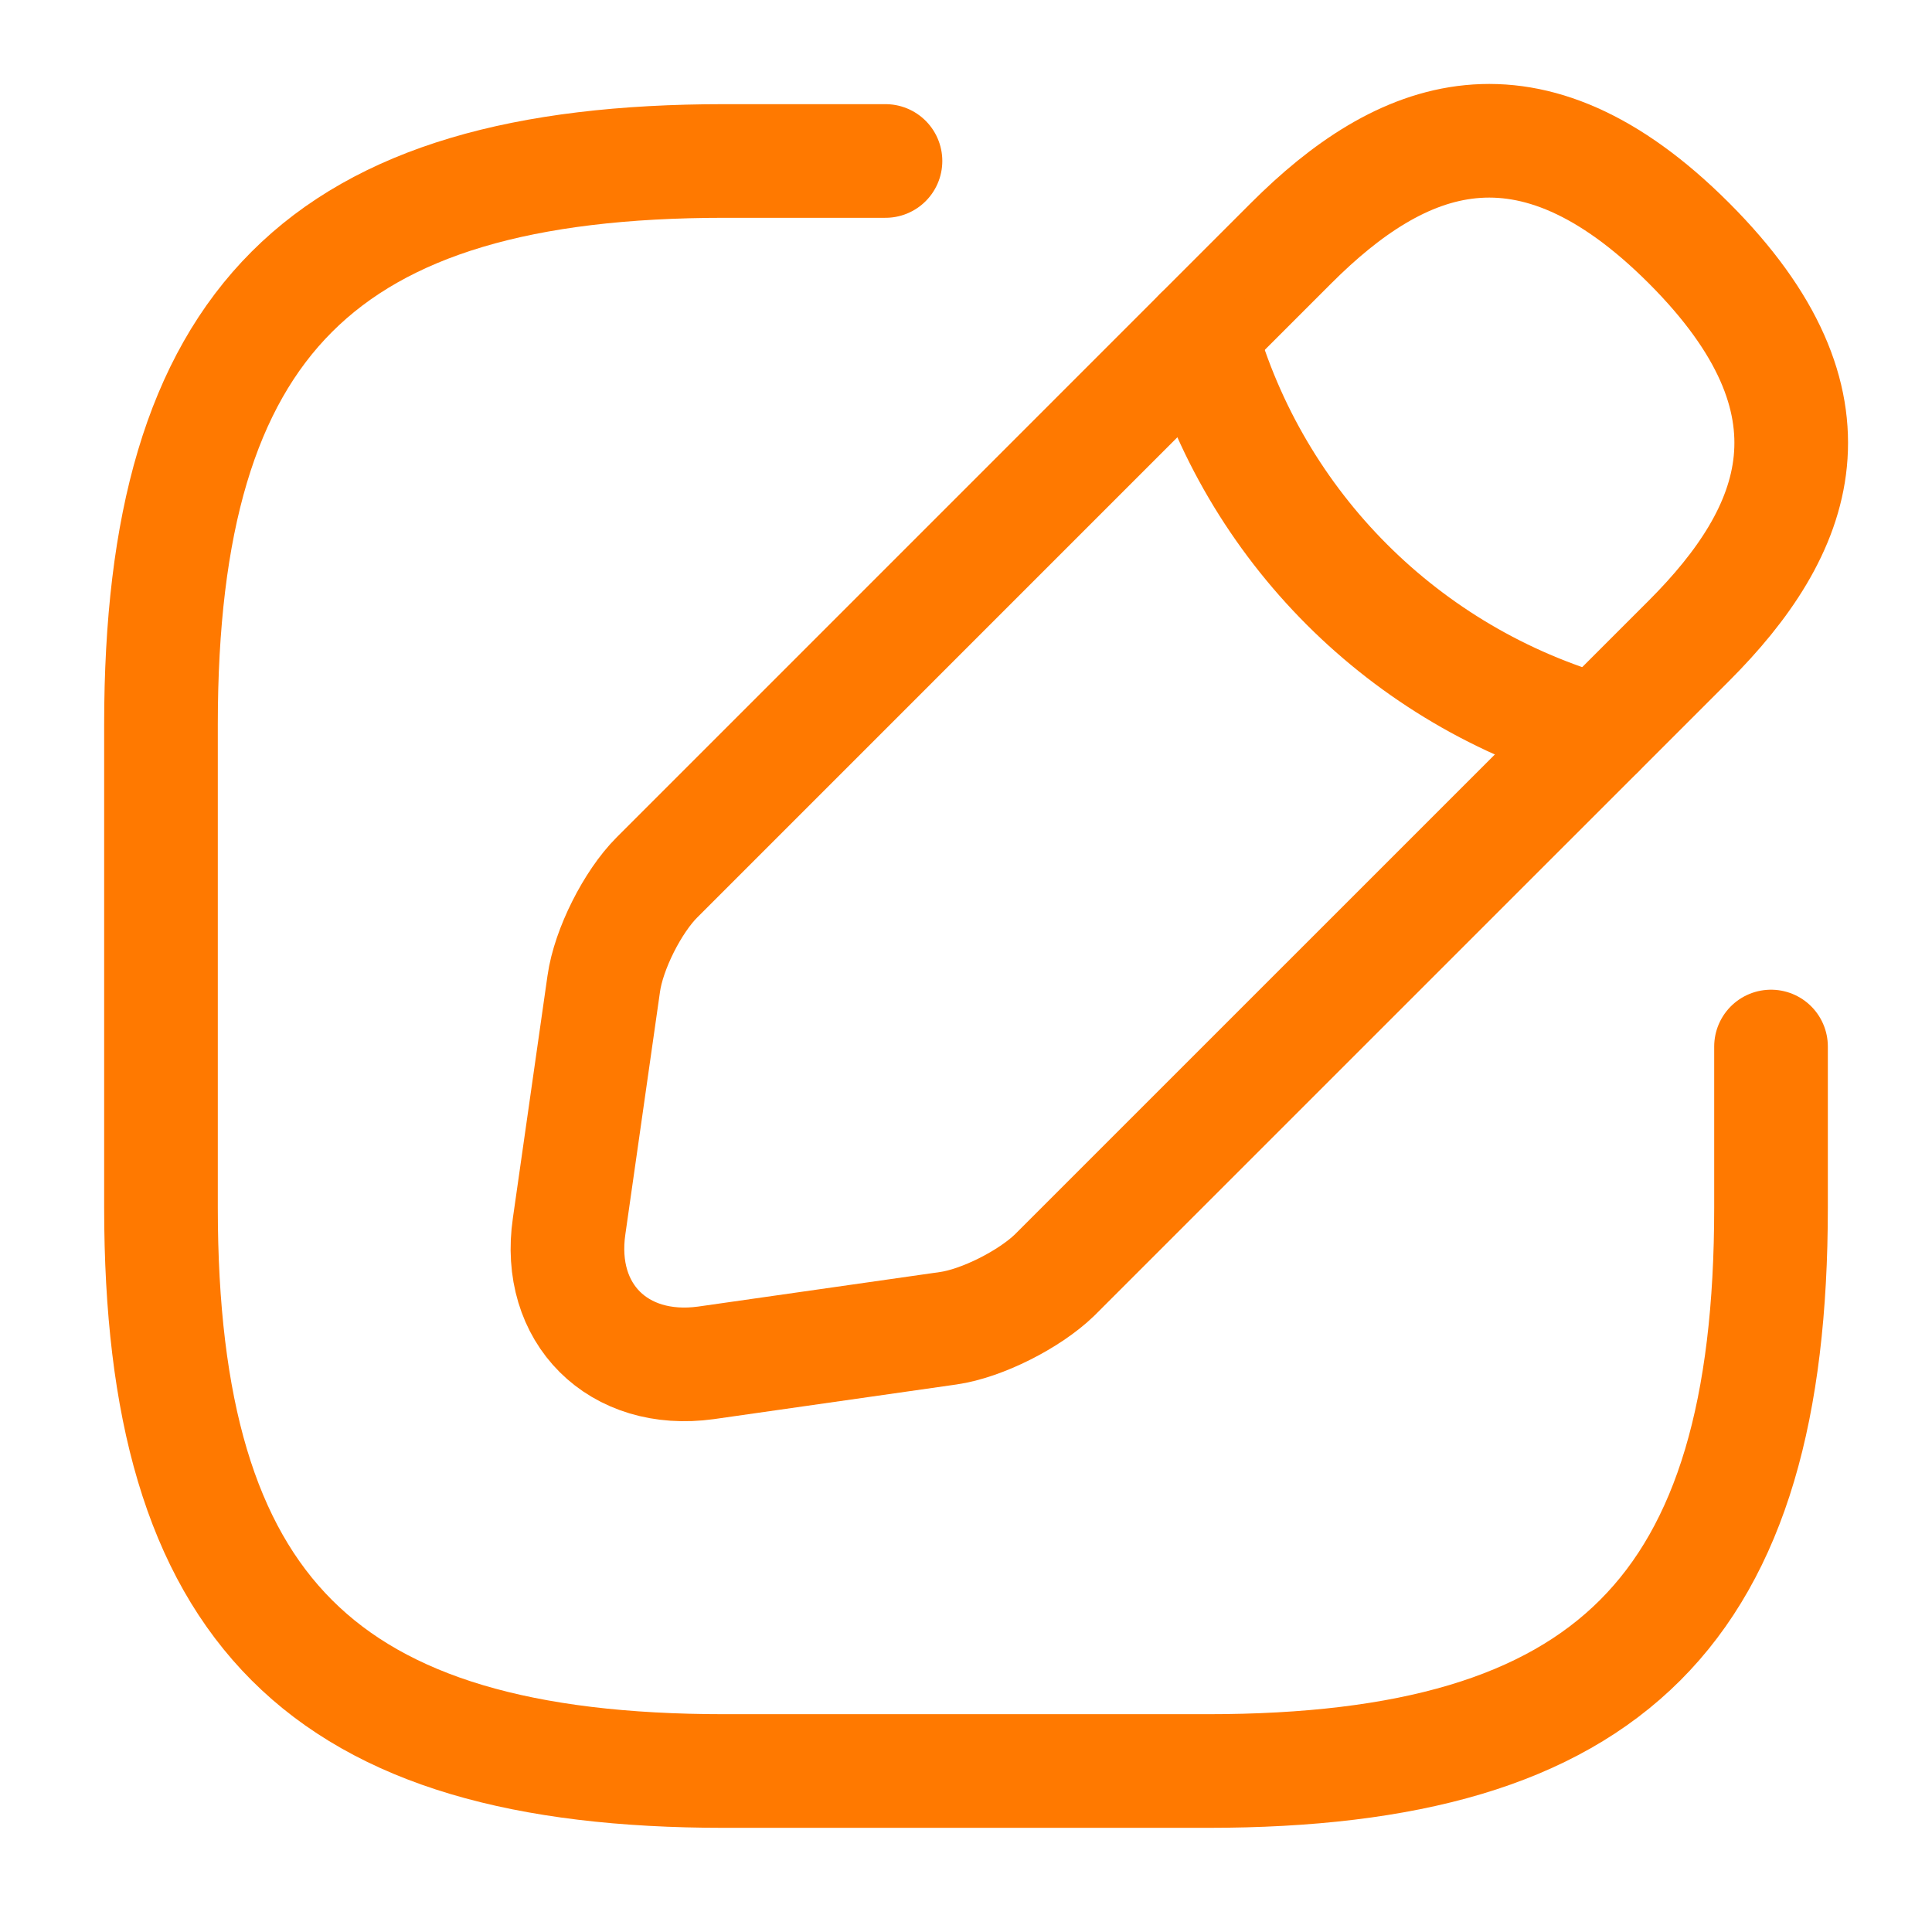 <svg width="34" height="34" viewBox="0 0 34 34" fill="none" xmlns="http://www.w3.org/2000/svg">
<path d="M15.583 2.833H12.75C5.667 2.833 2.833 5.667 2.833 12.75L2.833 21.25C2.833 28.333 5.667 31.167 12.75 31.167H21.25C28.333 31.167 31.167 28.333 31.167 21.25V18.417" stroke="#FF7900" stroke-width="2" stroke-linecap="round" stroke-linejoin="round"/>
<path d="M22.723 4.278L11.56 15.442C11.135 15.867 10.71 16.703 10.625 17.312L10.016 21.576C9.789 23.12 10.88 24.197 12.424 23.984L16.688 23.375C17.283 23.29 18.119 22.865 18.558 22.44L29.722 11.277C31.648 9.35 32.555 7.112 29.722 4.278C26.888 1.445 24.65 2.352 22.723 4.278Z" stroke="#FF7900" stroke-width="2" stroke-miterlimit="10" stroke-linecap="round" stroke-linejoin="round"/>
<path d="M21.122 5.879C22.072 9.265 24.721 11.914 28.121 12.877" stroke="#FF7900" stroke-width="2" stroke-miterlimit="10" stroke-linecap="round" stroke-linejoin="round"/>
</svg>
